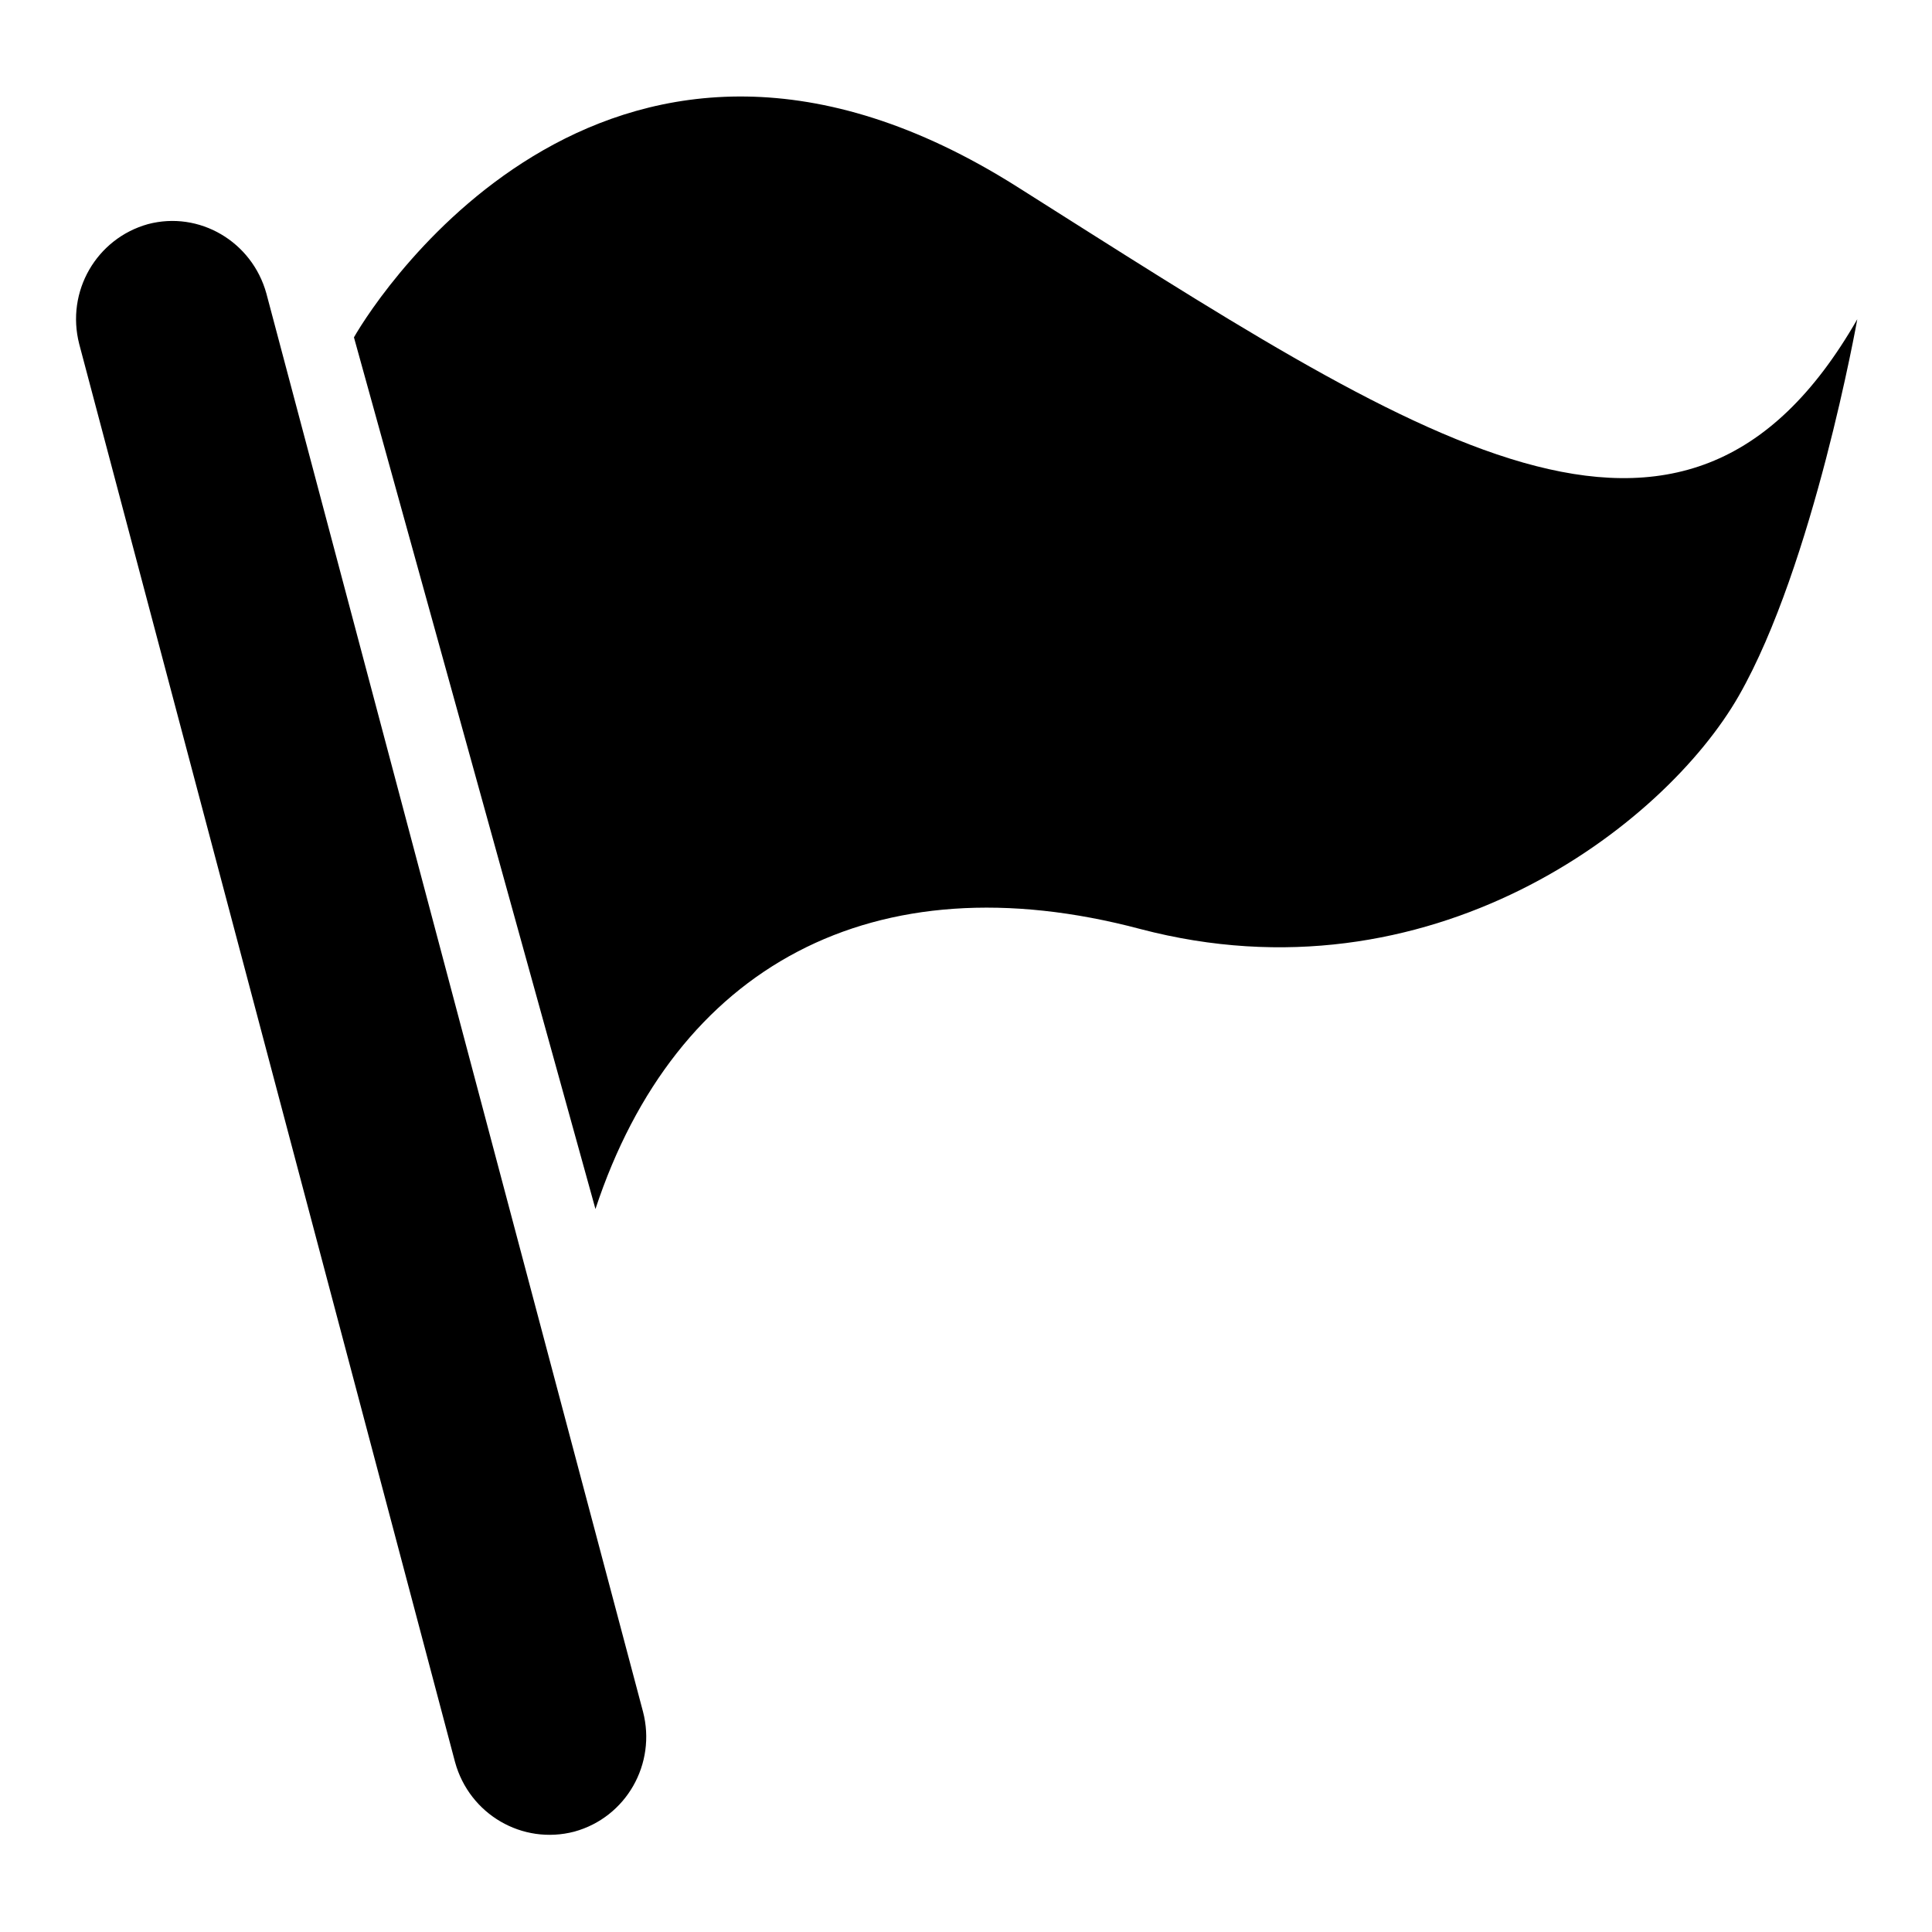 <?xml version="1.0" encoding="utf-8"?>
<!-- Svg Vector Icons : http://www.onlinewebfonts.com/icon -->
<!DOCTYPE svg PUBLIC "-//W3C//DTD SVG 1.1//EN" "http://www.w3.org/Graphics/SVG/1.1/DTD/svg11.dtd">
<svg version="1.1" xmlns="http://www.w3.org/2000/svg" xmlns:xlink="http://www.w3.org/1999/xlink" x="0px" y="0px" viewBox="0 0 256 256" enable-background="new 0 0 256 256" xml:space="preserve">
<g><g><path fill="#000000" d="M35.3,38.9c-1.9-6.9-8.9-11-15.7-9.2c-6.8,1.9-10.9,8.9-9.1,15.9l49.8,187.9c1.9,6.9,8.9,11,15.8,9.2c6.9-1.9,10.9-9,9.1-15.9L35.3,38.9z M134.7,24.7C81.3-9,50.2,38.9,46.9,44.7c2.5,9,32,115.5,32,115.5c10.6-32.1,36.8-46.5,72.2-37.1c38.4,10.1,69.4-13.6,79.3-30.9c9.9-17.3,15.7-49.9,15.7-49.9C223,82.6,188.2,58.5,134.7,24.7z"/></g></g>
</svg>
